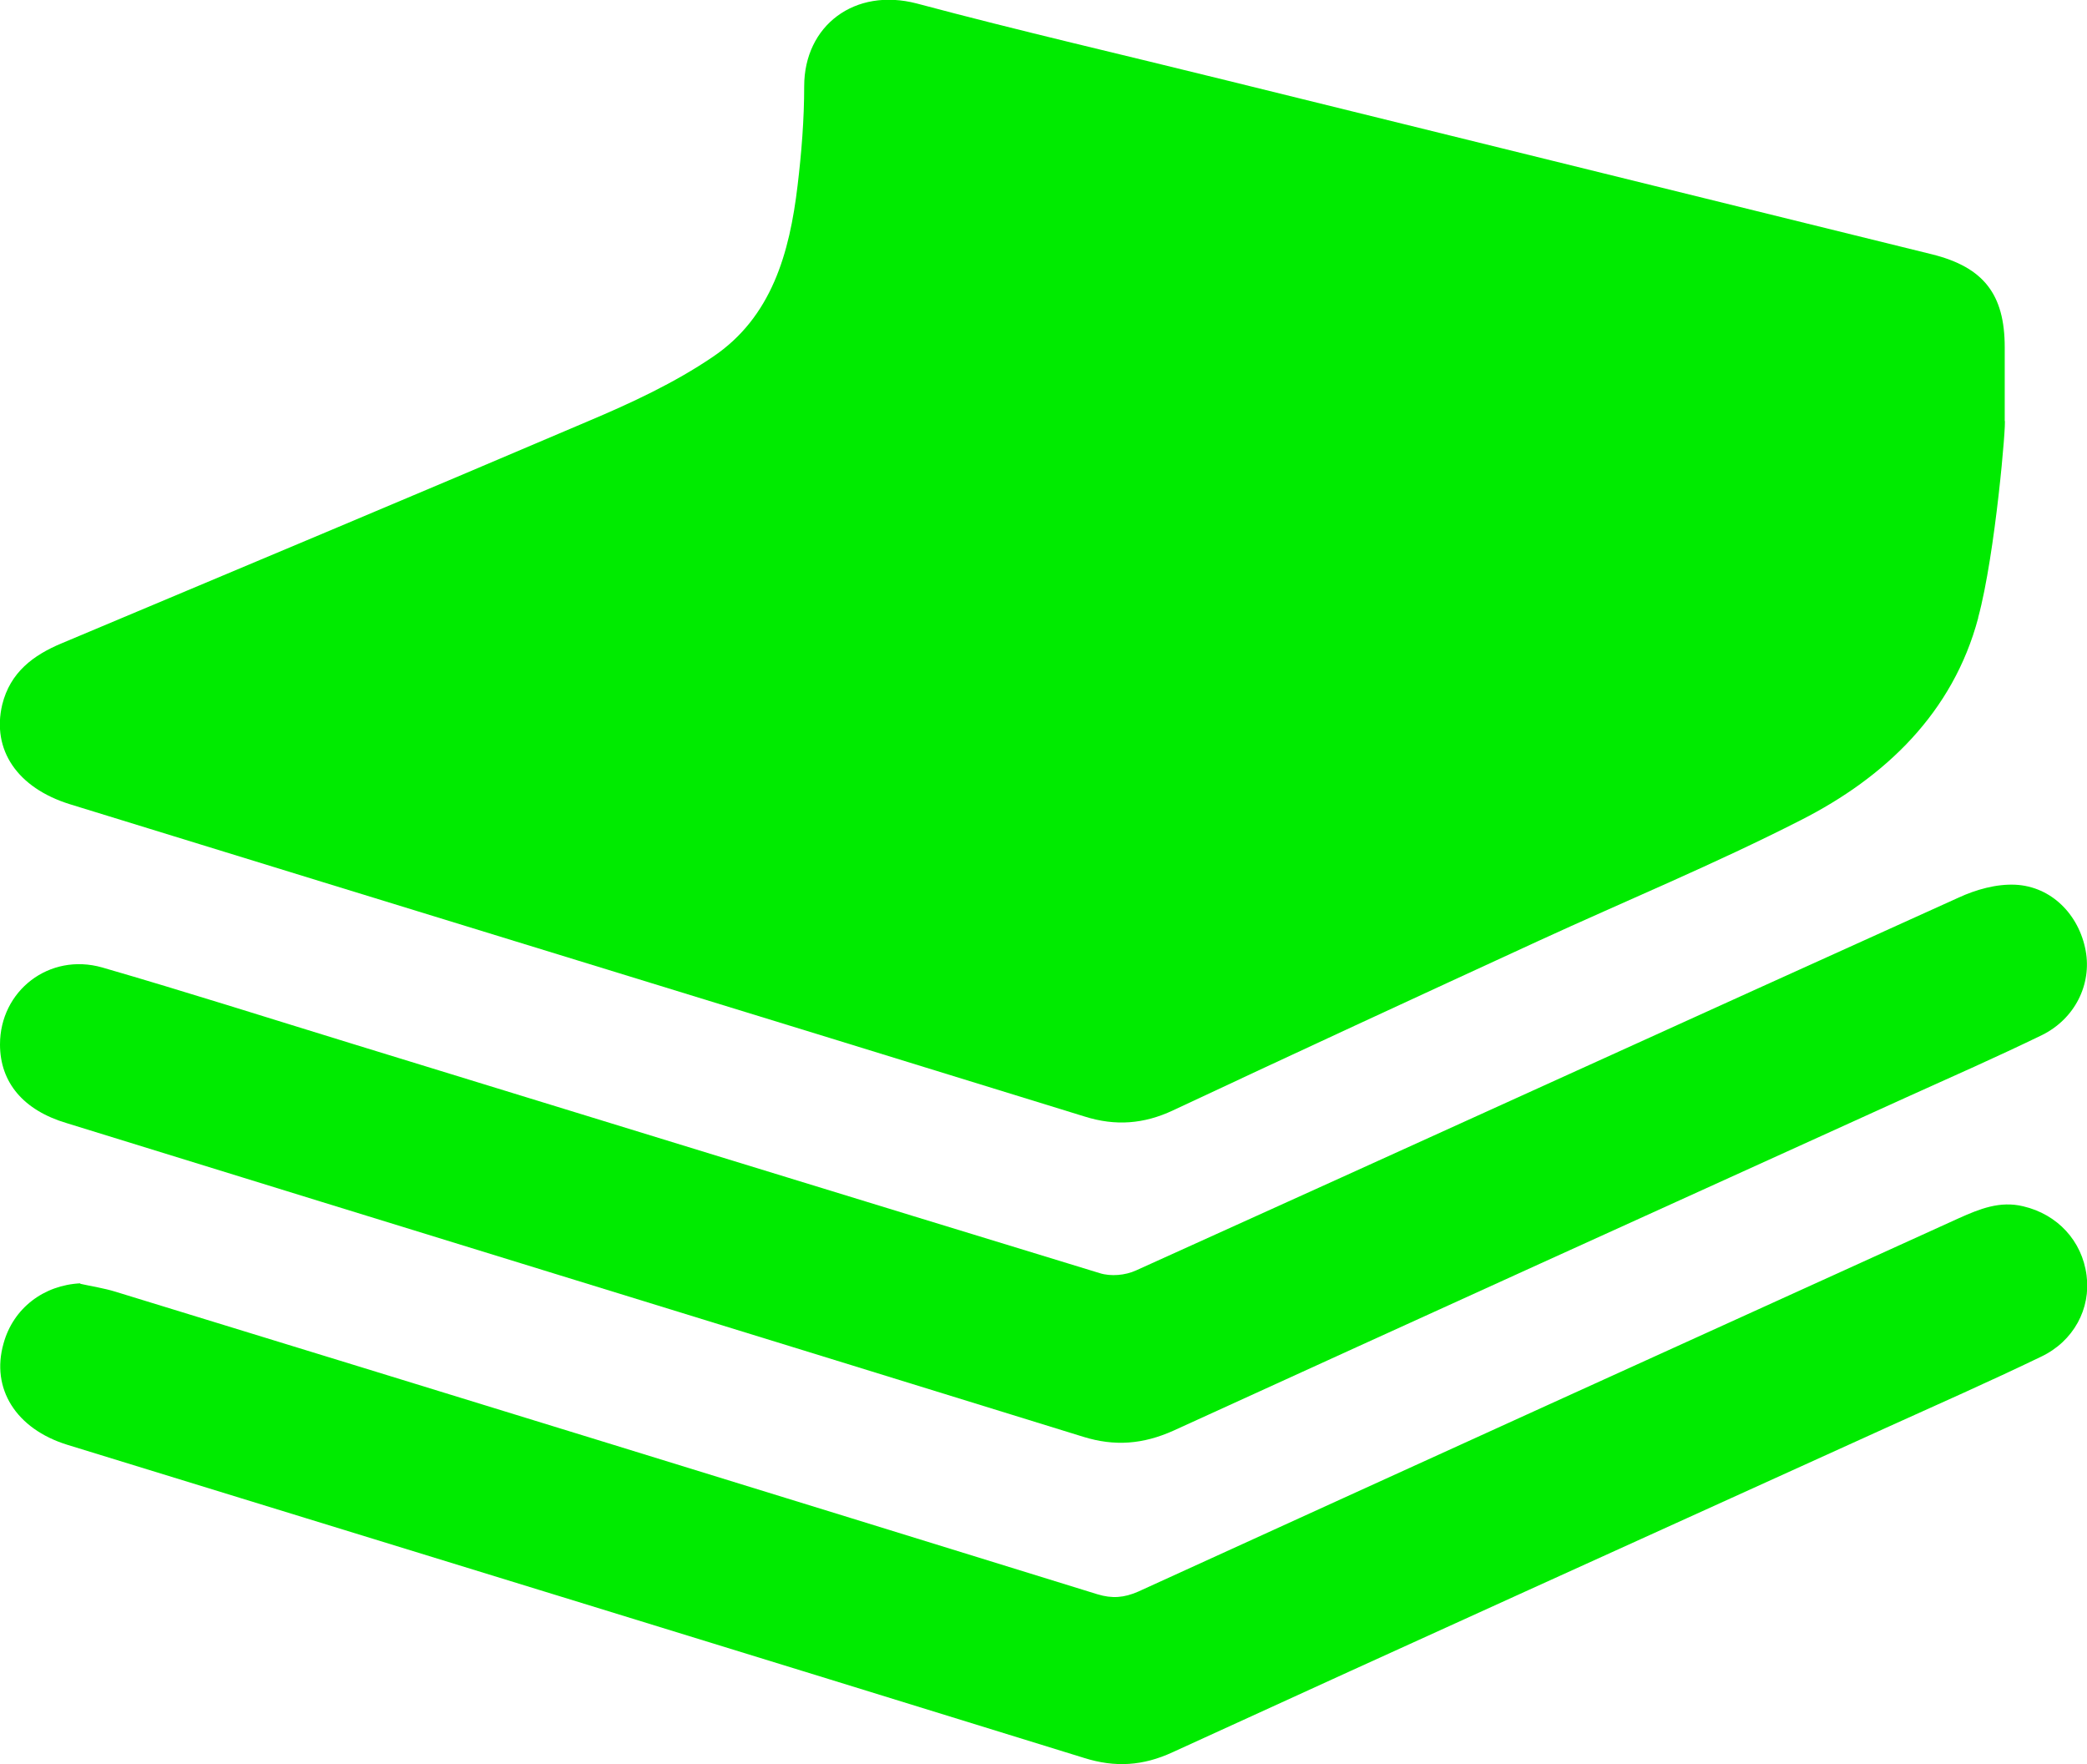 <?xml version="1.0" encoding="UTF-8"?> <svg xmlns="http://www.w3.org/2000/svg" id="Layer_2" data-name="Layer 2" viewBox="0 0 47.18 39.88"><defs><style> .cls-1 { fill: #00eb00; stroke-width: 0px; } </style></defs><g id="Layer_1-2" data-name="Layer 1"><g id="lqVx2B"><g><path class="cls-1" d="M44.72,13.97c-.57,2.14-2.1,3.6-4.01,4.57-1.94.99-3.95,1.82-5.93,2.73-2.76,1.27-5.51,2.54-8.26,3.83-.66.31-1.3.36-2,.14-7.64-2.36-15.29-4.7-22.94-7.06-1.19-.37-1.77-1.23-1.53-2.25.18-.73.7-1.12,1.35-1.39,3.97-1.67,7.94-3.33,11.9-5.02.97-.41,1.94-.86,2.81-1.45,1.34-.9,1.74-2.36,1.92-3.87.09-.75.15-1.5.15-2.25,0-1.37,1.14-2.24,2.55-1.87,2.32.62,4.67,1.16,7.01,1.74,5.31,1.31,10.62,2.62,15.94,3.93,1.16.29,1.64.9,1.64,2.1,0,.55,0,1.11,0,1.66.04,0-.21,3.01-.6,4.45Z"></path><path class="cls-1" d="M0,23.61c0-1.21,1.11-2.08,2.31-1.74,1.9.55,3.78,1.15,5.67,1.73,5.63,1.73,11.25,3.46,16.88,5.18.25.08.58.05.82-.06,6.2-2.8,12.4-5.63,18.6-8.43.39-.18.85-.31,1.28-.29.82.04,1.44.68,1.59,1.49.14.76-.24,1.54-.99,1.91-1.01.49-2.03.94-3.05,1.4-5.53,2.51-11.06,5.02-16.58,7.54-.69.31-1.33.36-2.04.14-7.66-2.37-15.32-4.72-22.98-7.09C.53,25.1,0,24.47,0,23.61Z"></path><path class="cls-1" d="M1.81,29.02c.27.06.54.1.8.18,7.4,2.27,14.8,4.55,22.2,6.84.33.1.6.08.92-.06,6.18-2.82,12.36-5.63,18.55-8.44.47-.21.93-.4,1.46-.27.77.18,1.33.78,1.43,1.56.1.75-.29,1.49-1.03,1.84-1.16.56-2.34,1.08-3.51,1.61-5.37,2.44-10.75,4.87-16.12,7.33-.67.31-1.3.35-2,.13-7.66-2.37-15.32-4.72-22.99-7.08-1.16-.36-1.73-1.27-1.44-2.29.22-.8.91-1.32,1.74-1.36Z"></path></g></g></g></svg> 